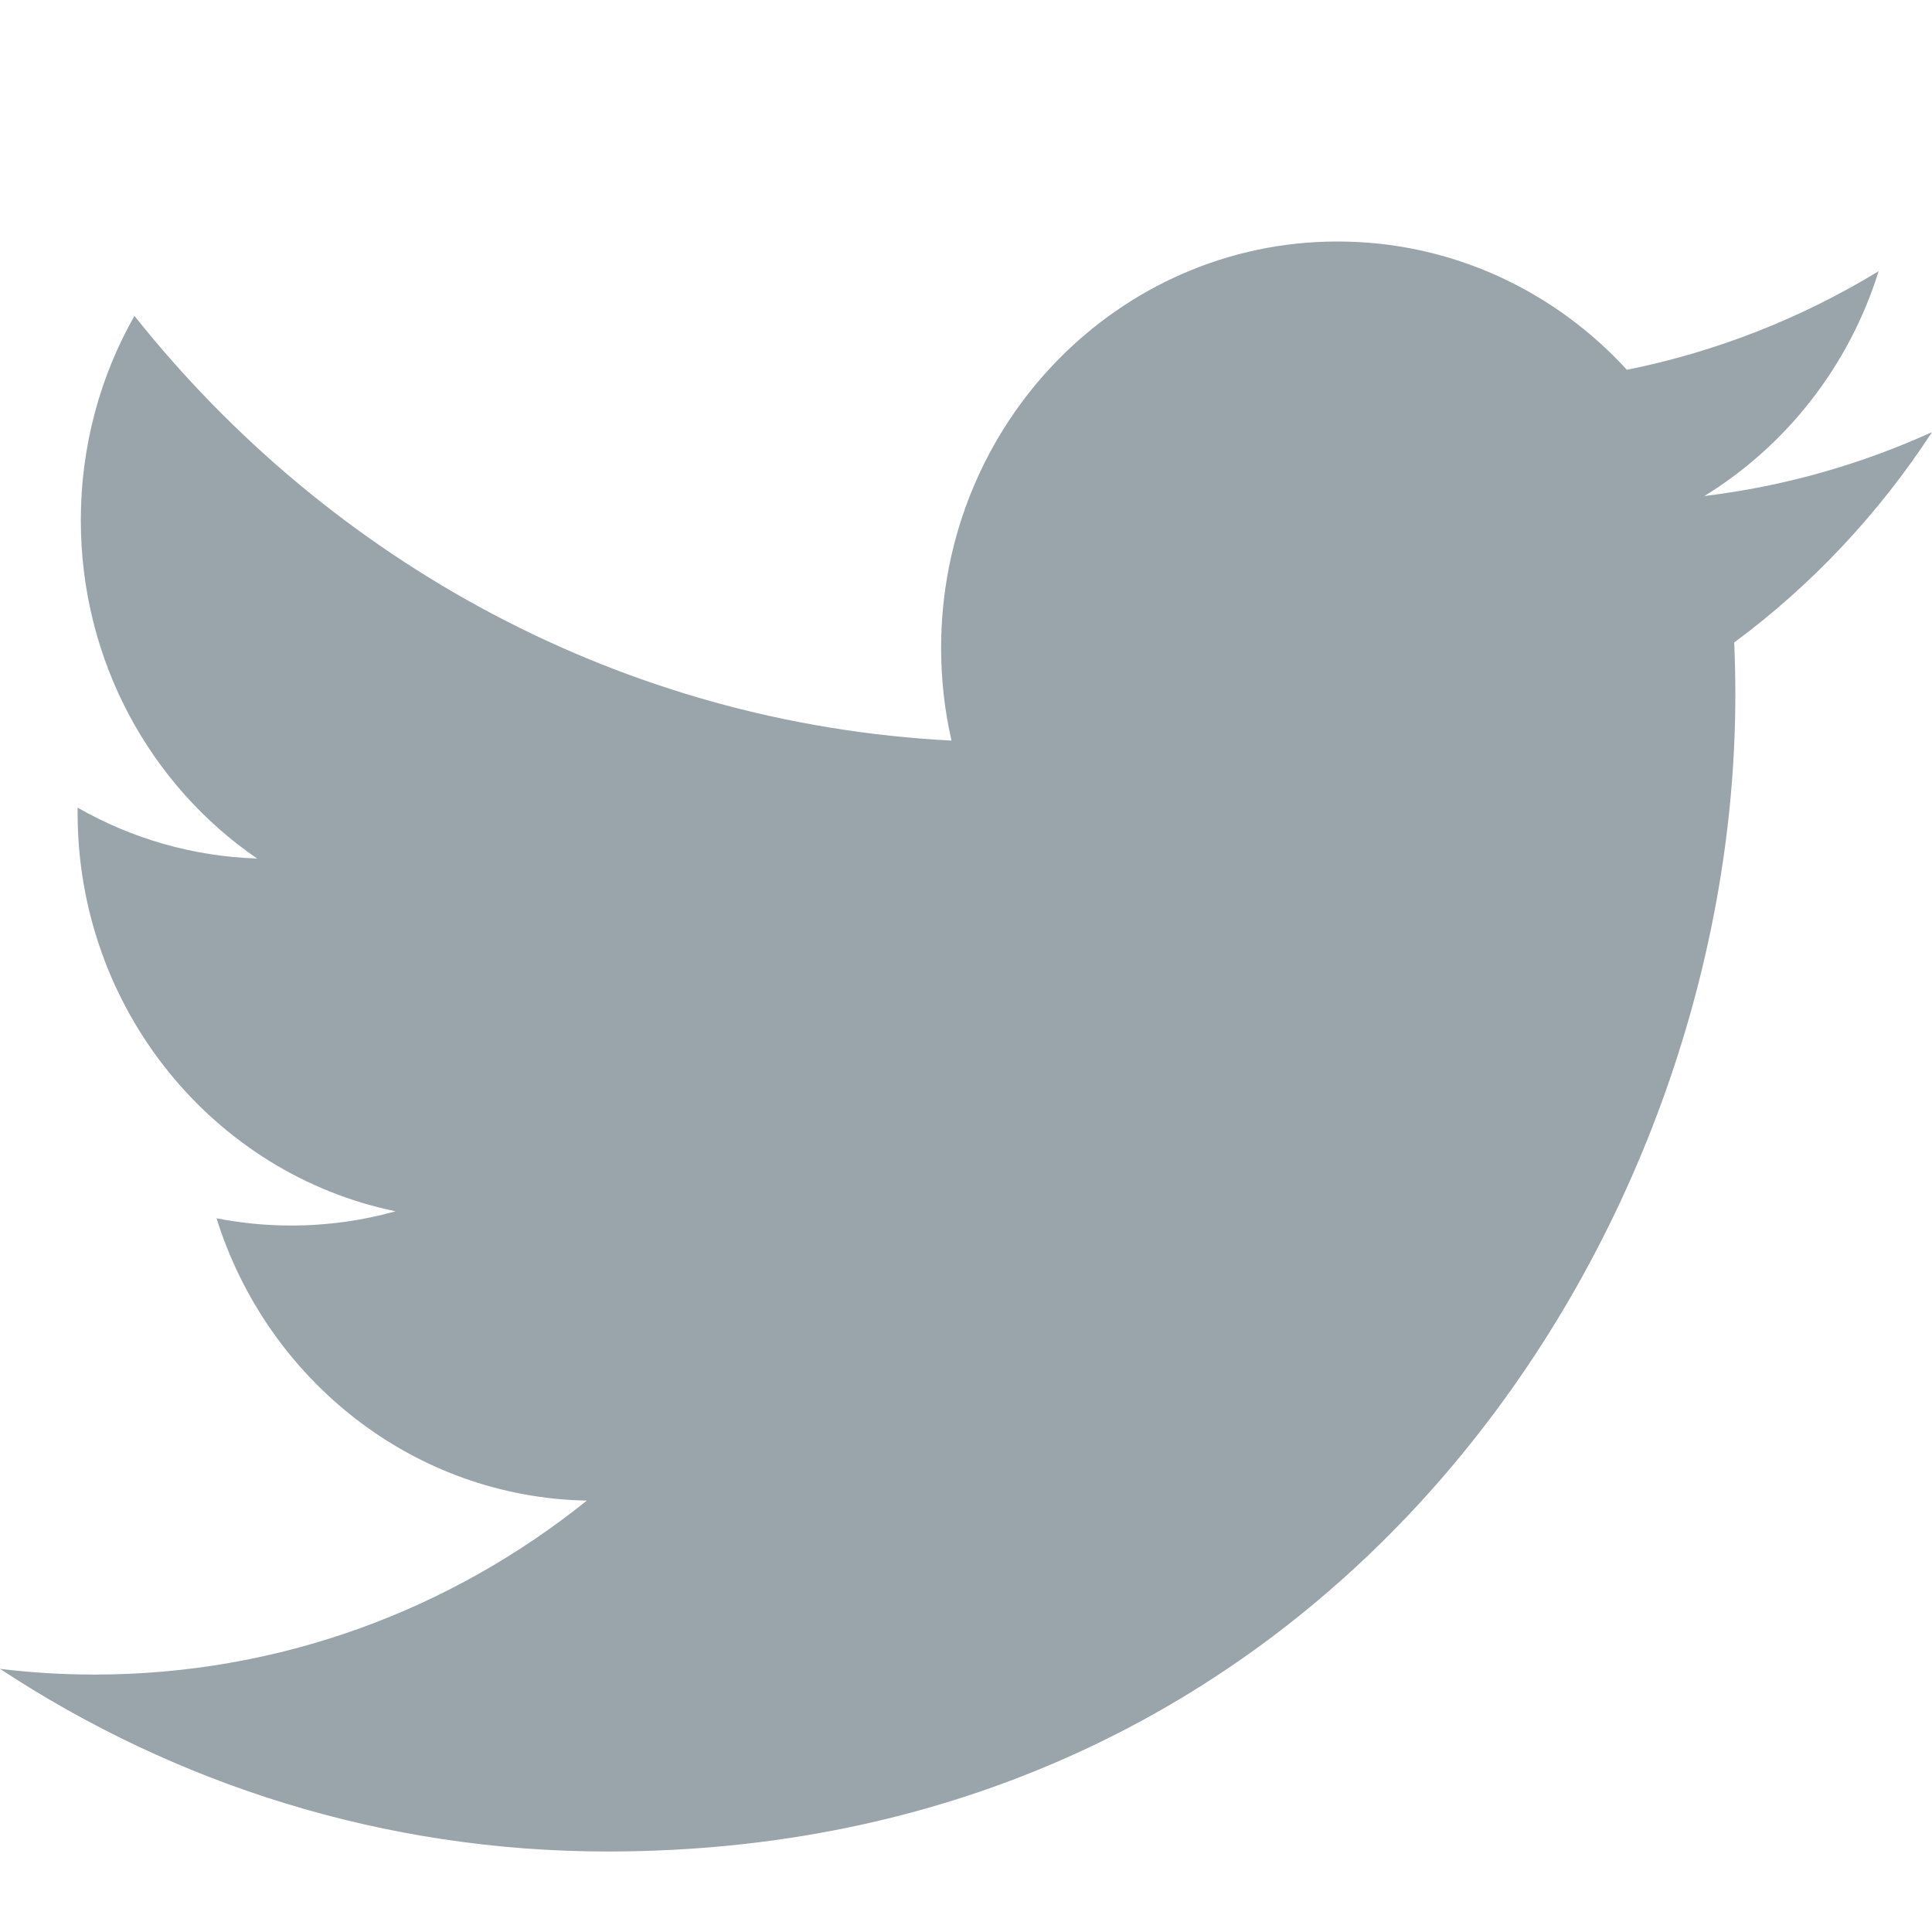 <svg width="24" height="24" viewBox="0 0 24 24" fill="none" xmlns="http://www.w3.org/2000/svg">
<path d="M24 5.368C23.117 5.769 22.168 6.041 21.172 6.162C22.189 5.537 22.969 4.549 23.337 3.369C22.386 3.948 21.331 4.368 20.21 4.594C19.312 3.613 18.032 3 16.615 3C13.897 3 11.691 5.261 11.691 8.049C11.691 8.445 11.735 8.83 11.82 9.2C7.728 8.989 4.099 6.979 1.67 3.924C1.247 4.669 1.004 5.537 1.004 6.462C1.004 8.214 1.873 9.76 3.194 10.665C2.387 10.639 1.627 10.412 0.964 10.033C0.964 10.054 0.964 10.076 0.964 10.097C0.964 12.543 2.662 14.584 4.914 15.047C4.501 15.163 4.065 15.224 3.617 15.224C3.299 15.224 2.991 15.193 2.69 15.134C3.317 17.14 5.135 18.6 7.29 18.641C5.604 19.995 3.482 20.802 1.174 20.802C0.777 20.802 0.384 20.778 0 20.731C2.178 22.165 4.767 23 7.547 23C16.604 23 21.557 15.306 21.557 8.634C21.557 8.415 21.552 8.197 21.543 7.981C22.506 7.269 23.34 6.38 24 5.368Z" fill="#99a4ab"/>
</svg>
